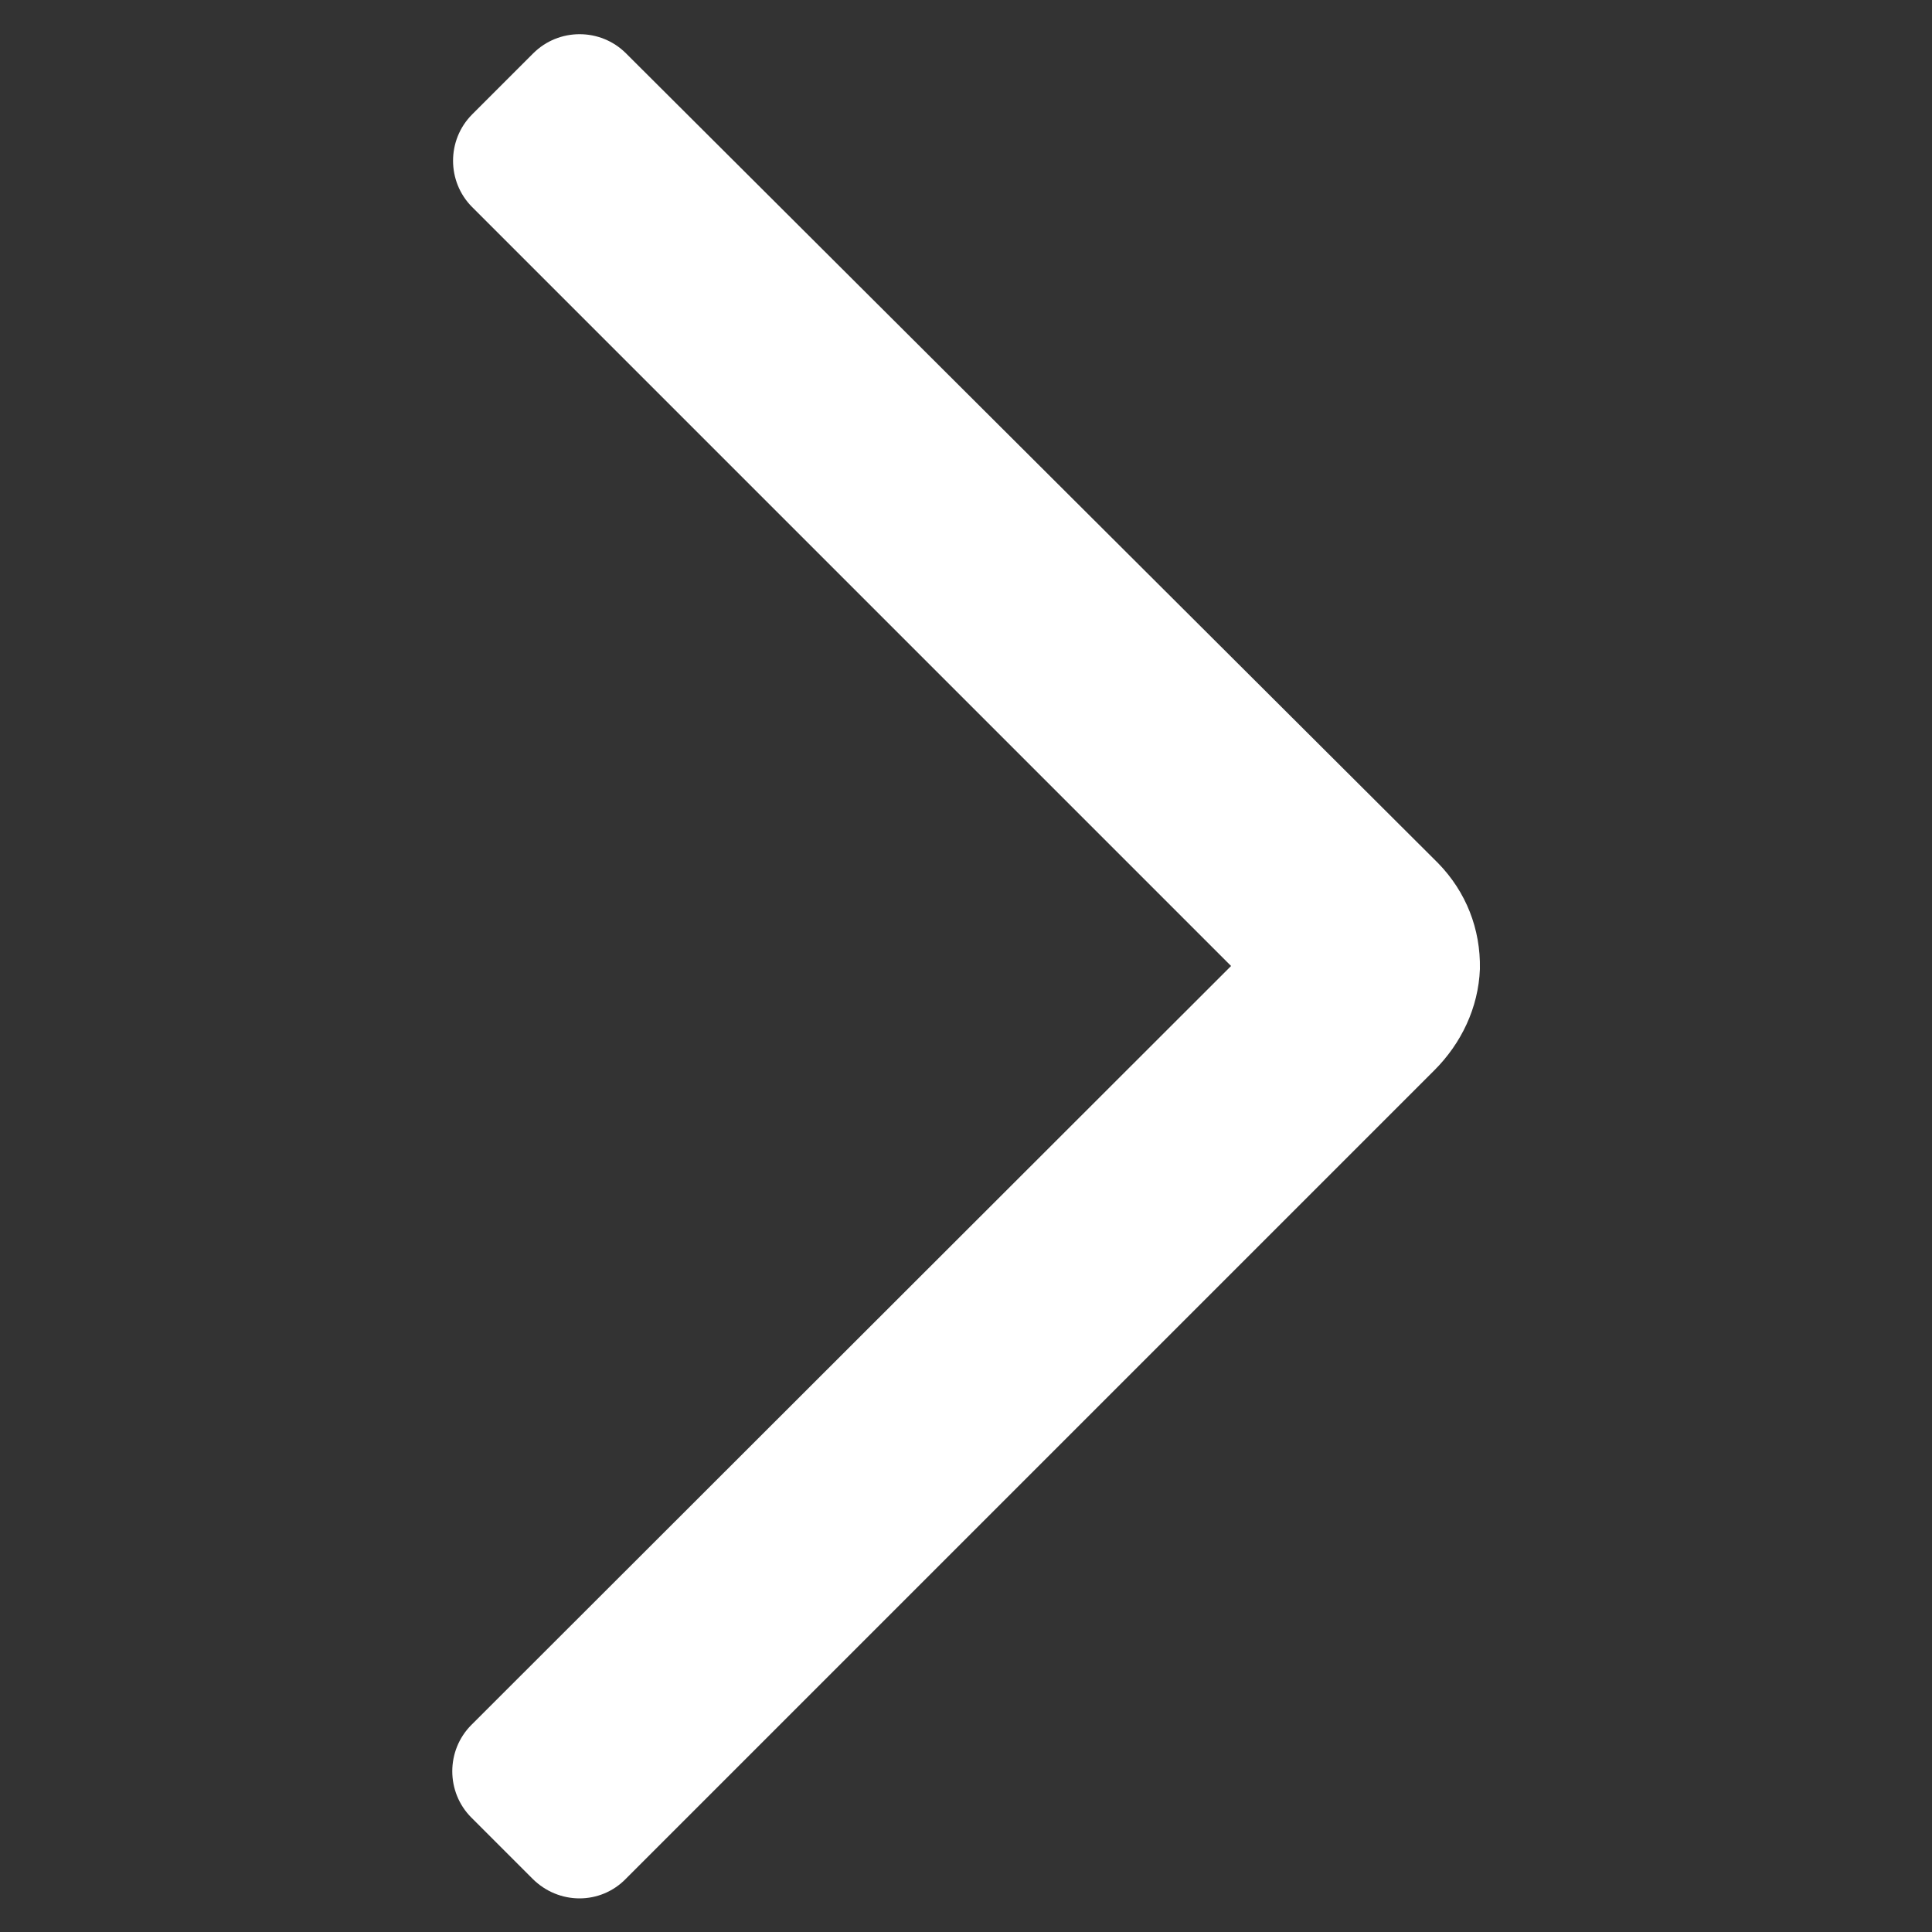 <?xml version="1.0" encoding="utf-8"?>
<!-- Generator: Adobe Illustrator 25.2.3, SVG Export Plug-In . SVG Version: 6.00 Build 0)  -->
<svg version="1.1" id="Ebene_1" xmlns="http://www.w3.org/2000/svg" xmlns:xlink="http://www.w3.org/1999/xlink" x="0px"
     y="0px"
     viewBox="0 0 250 250" style="enable-background:new 0 0 250 250;" xml:space="preserve">
<rect x="0" y="0" width="250" height="250" fill="#333333" stroke="none"/>
<style type="text/css">
	.st0{fill:#fff;}
</style>
    <g>
	<path class="st0" d="M81,243.1l104.6-104.6c3.5-3.5,5.7-8.1,5.9-13.1c0.1-5.2-1.8-10-5.4-13.7L81,6.9c-3.3-3.3-8.7-3.3-12,0
		l-7.9,7.9c-3.3,3.3-3.3,8.7,0,12l98.2,98.2L61,223.2c-3.3,3.3-3.3,8.7,0,12l7.9,7.9C72.3,246.5,77.7,246.5,81,243.1z"/>
</g>
</svg>
